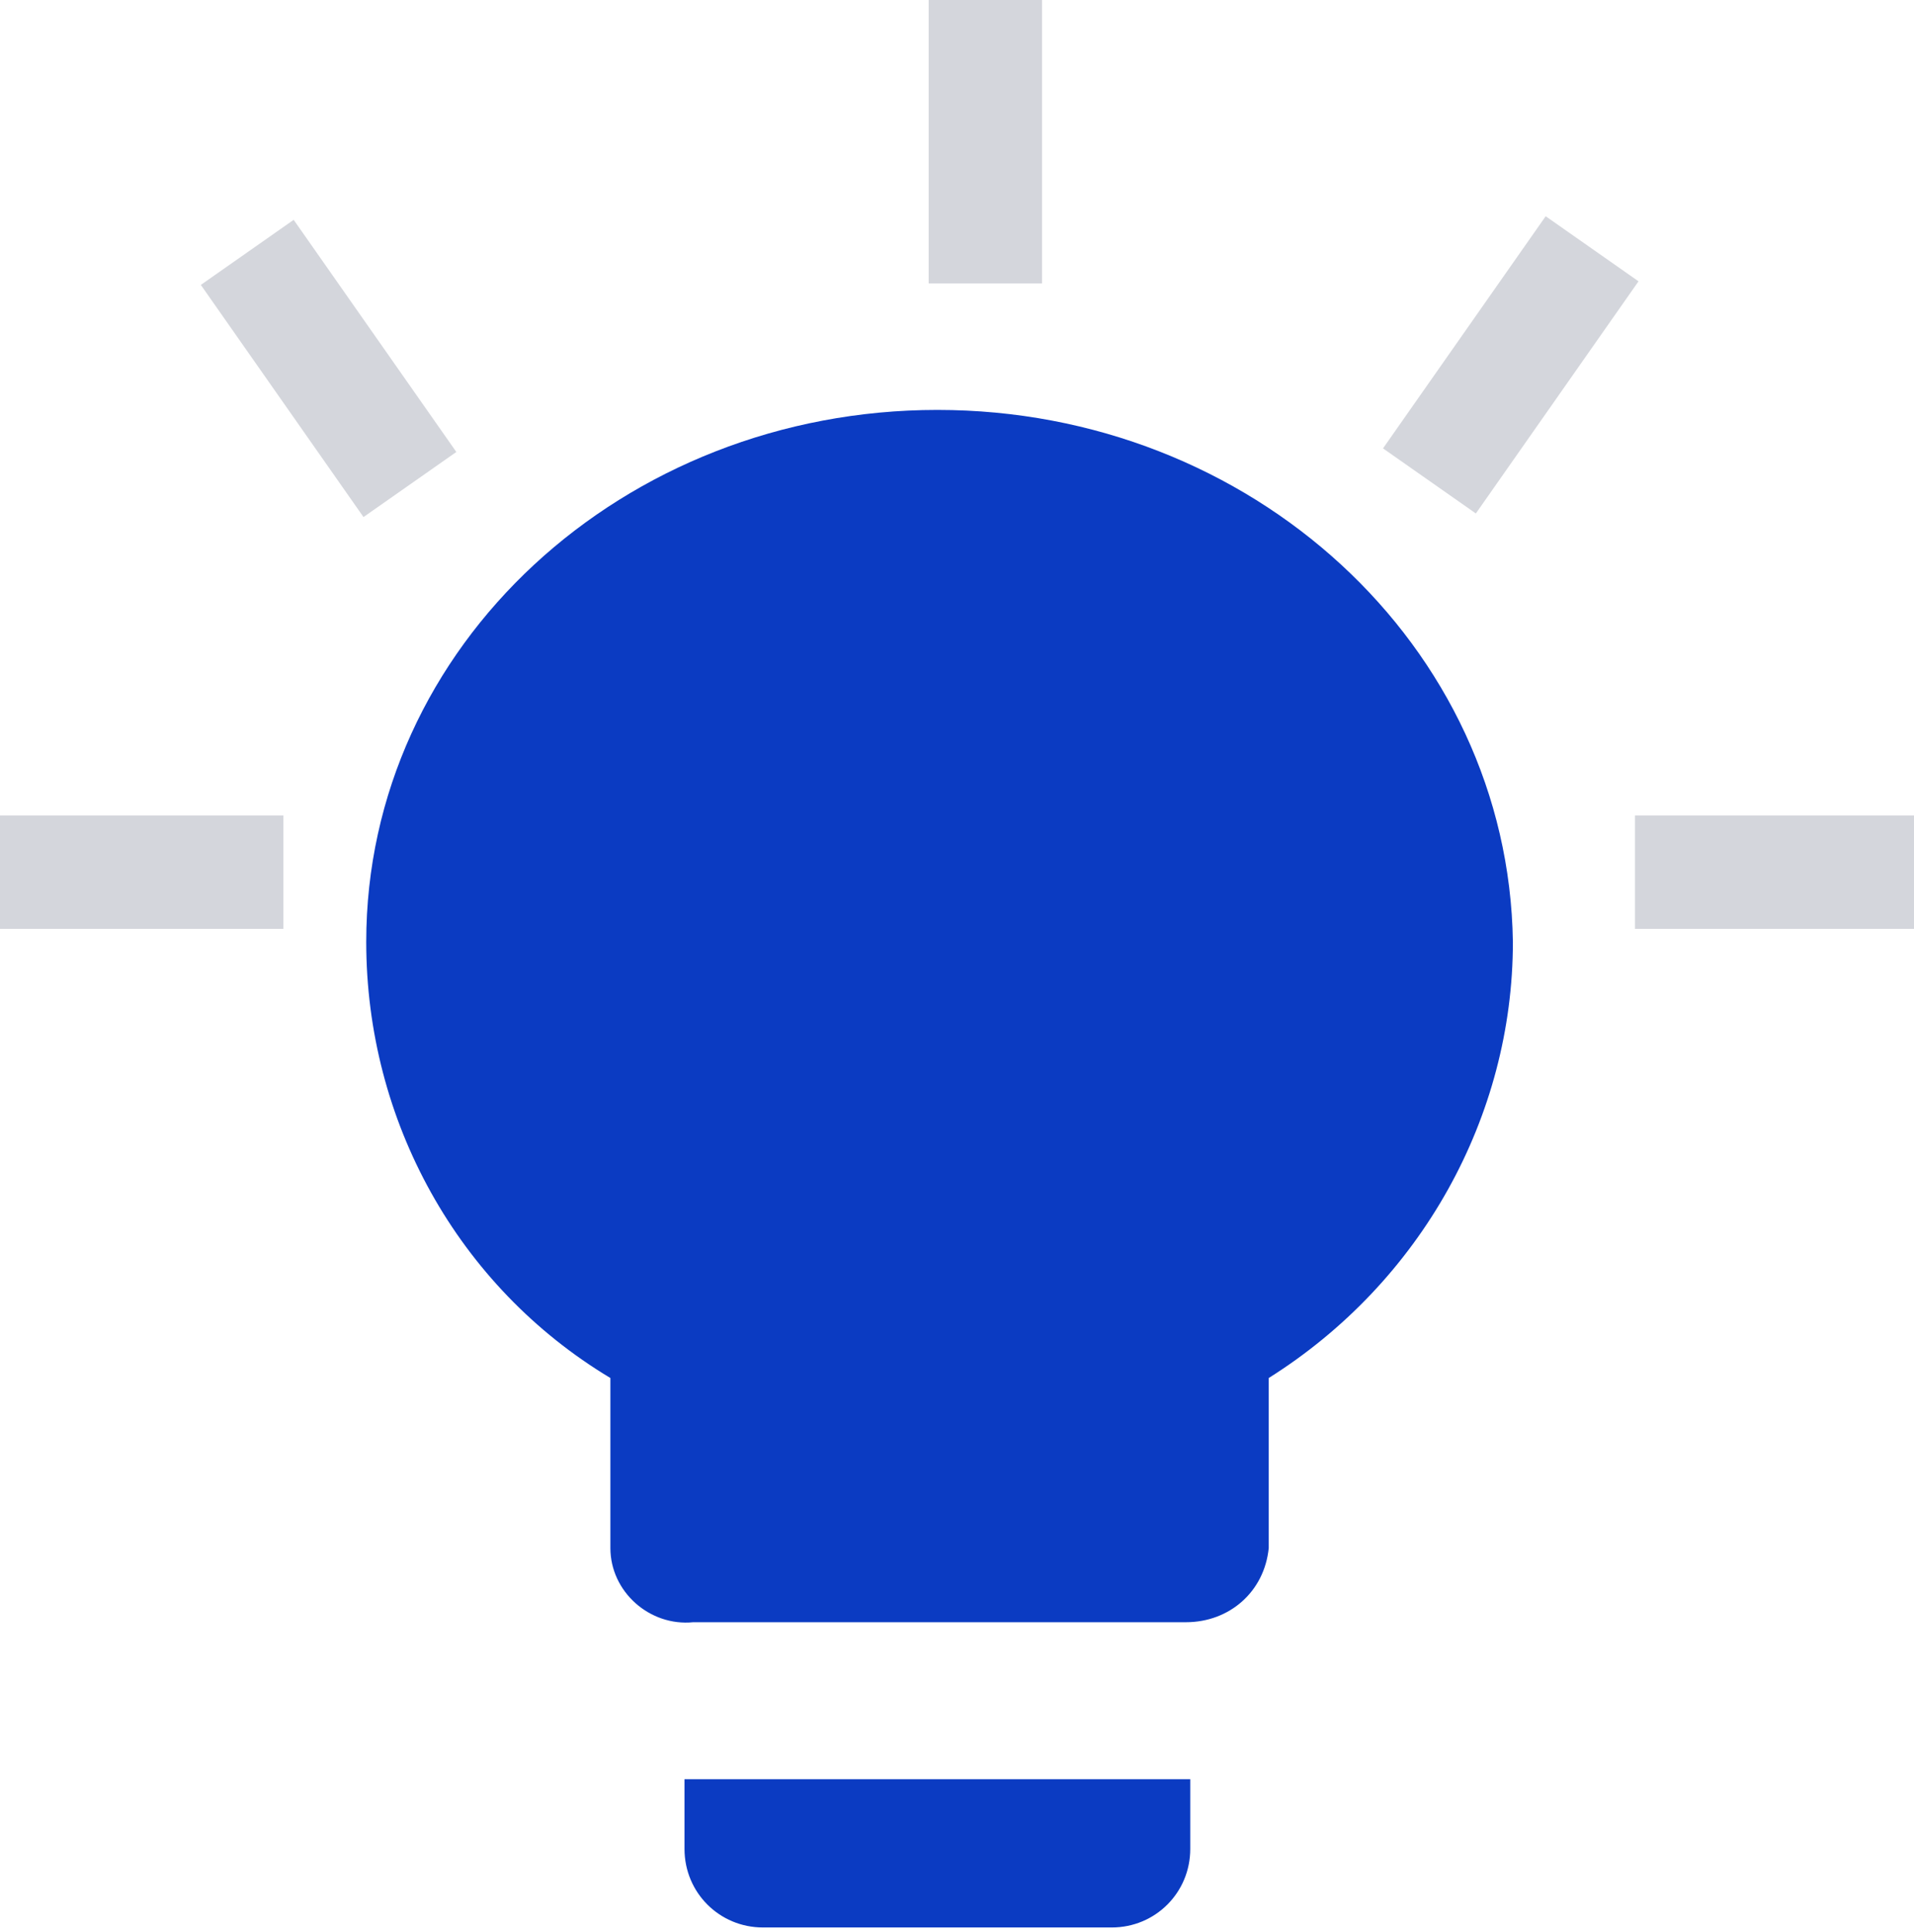 <?xml version="1.0" encoding="utf-8"?>
<!-- Generator: Adobe Illustrator 27.9.1, SVG Export Plug-In . SVG Version: 6.00 Build 0)  -->
<svg version="1.1" id="Layer_1" xmlns="http://www.w3.org/2000/svg" xmlns:xlink="http://www.w3.org/1999/xlink" x="0px" y="0px"
	 viewBox="0 0 43.9 44.3" style="enable-background:new 0 0 43.9 44.3;" xml:space="preserve">
<style type="text/css">
	.st0{fill:#0B3BC2;}
	.st1{fill:#D4D6DC;}
</style>
<g id="Group_2220" transform="translate(-56.624 -403.327)">
	<g id="Group_2217" transform="translate(-680.876 -11.673)">
		<path id="Icon_ionic-md-bulb" class="st0" d="M753.2,457.4c0,1,0.8,1.8,1.8,1.8h8c1,0,1.8-0.8,1.8-1.8v-1.6h-11.6V457.4z
			 M759,424.4c-7.2,0-13.1,5.4-13.1,12.2c0,4.1,2.1,7.9,5.6,10v3.9c0,1,0.9,1.8,1.9,1.7h11.3c1,0,1.8-0.7,1.9-1.7v-3.9
			c3.5-2.2,5.6-6,5.6-10C772.1,429.8,766.2,424.4,759,424.4z"/>
		<rect id="Rectangle_6112" x="758.8" y="415" class="st1" width="2.6" height="6.5"/>
		
			<rect id="Rectangle_6113" x="768.8" y="422.1" transform="matrix(0.574 -0.819 0.819 0.574 -17.77 812.644)" class="st1" width="6.5" height="2.6"/>
		
			<rect id="Rectangle_6116" x="743.6" y="420.2" transform="matrix(0.819 -0.574 0.574 0.819 -108.097 504.216)" class="st1" width="2.6" height="6.5"/>
		<rect id="Rectangle_6114" x="775" y="433.7" class="st1" width="6.5" height="2.6"/>
		<rect id="Rectangle_6115" x="737.5" y="433.7" class="st1" width="6.5" height="2.6"/>
	</g>
</g>
</svg>
